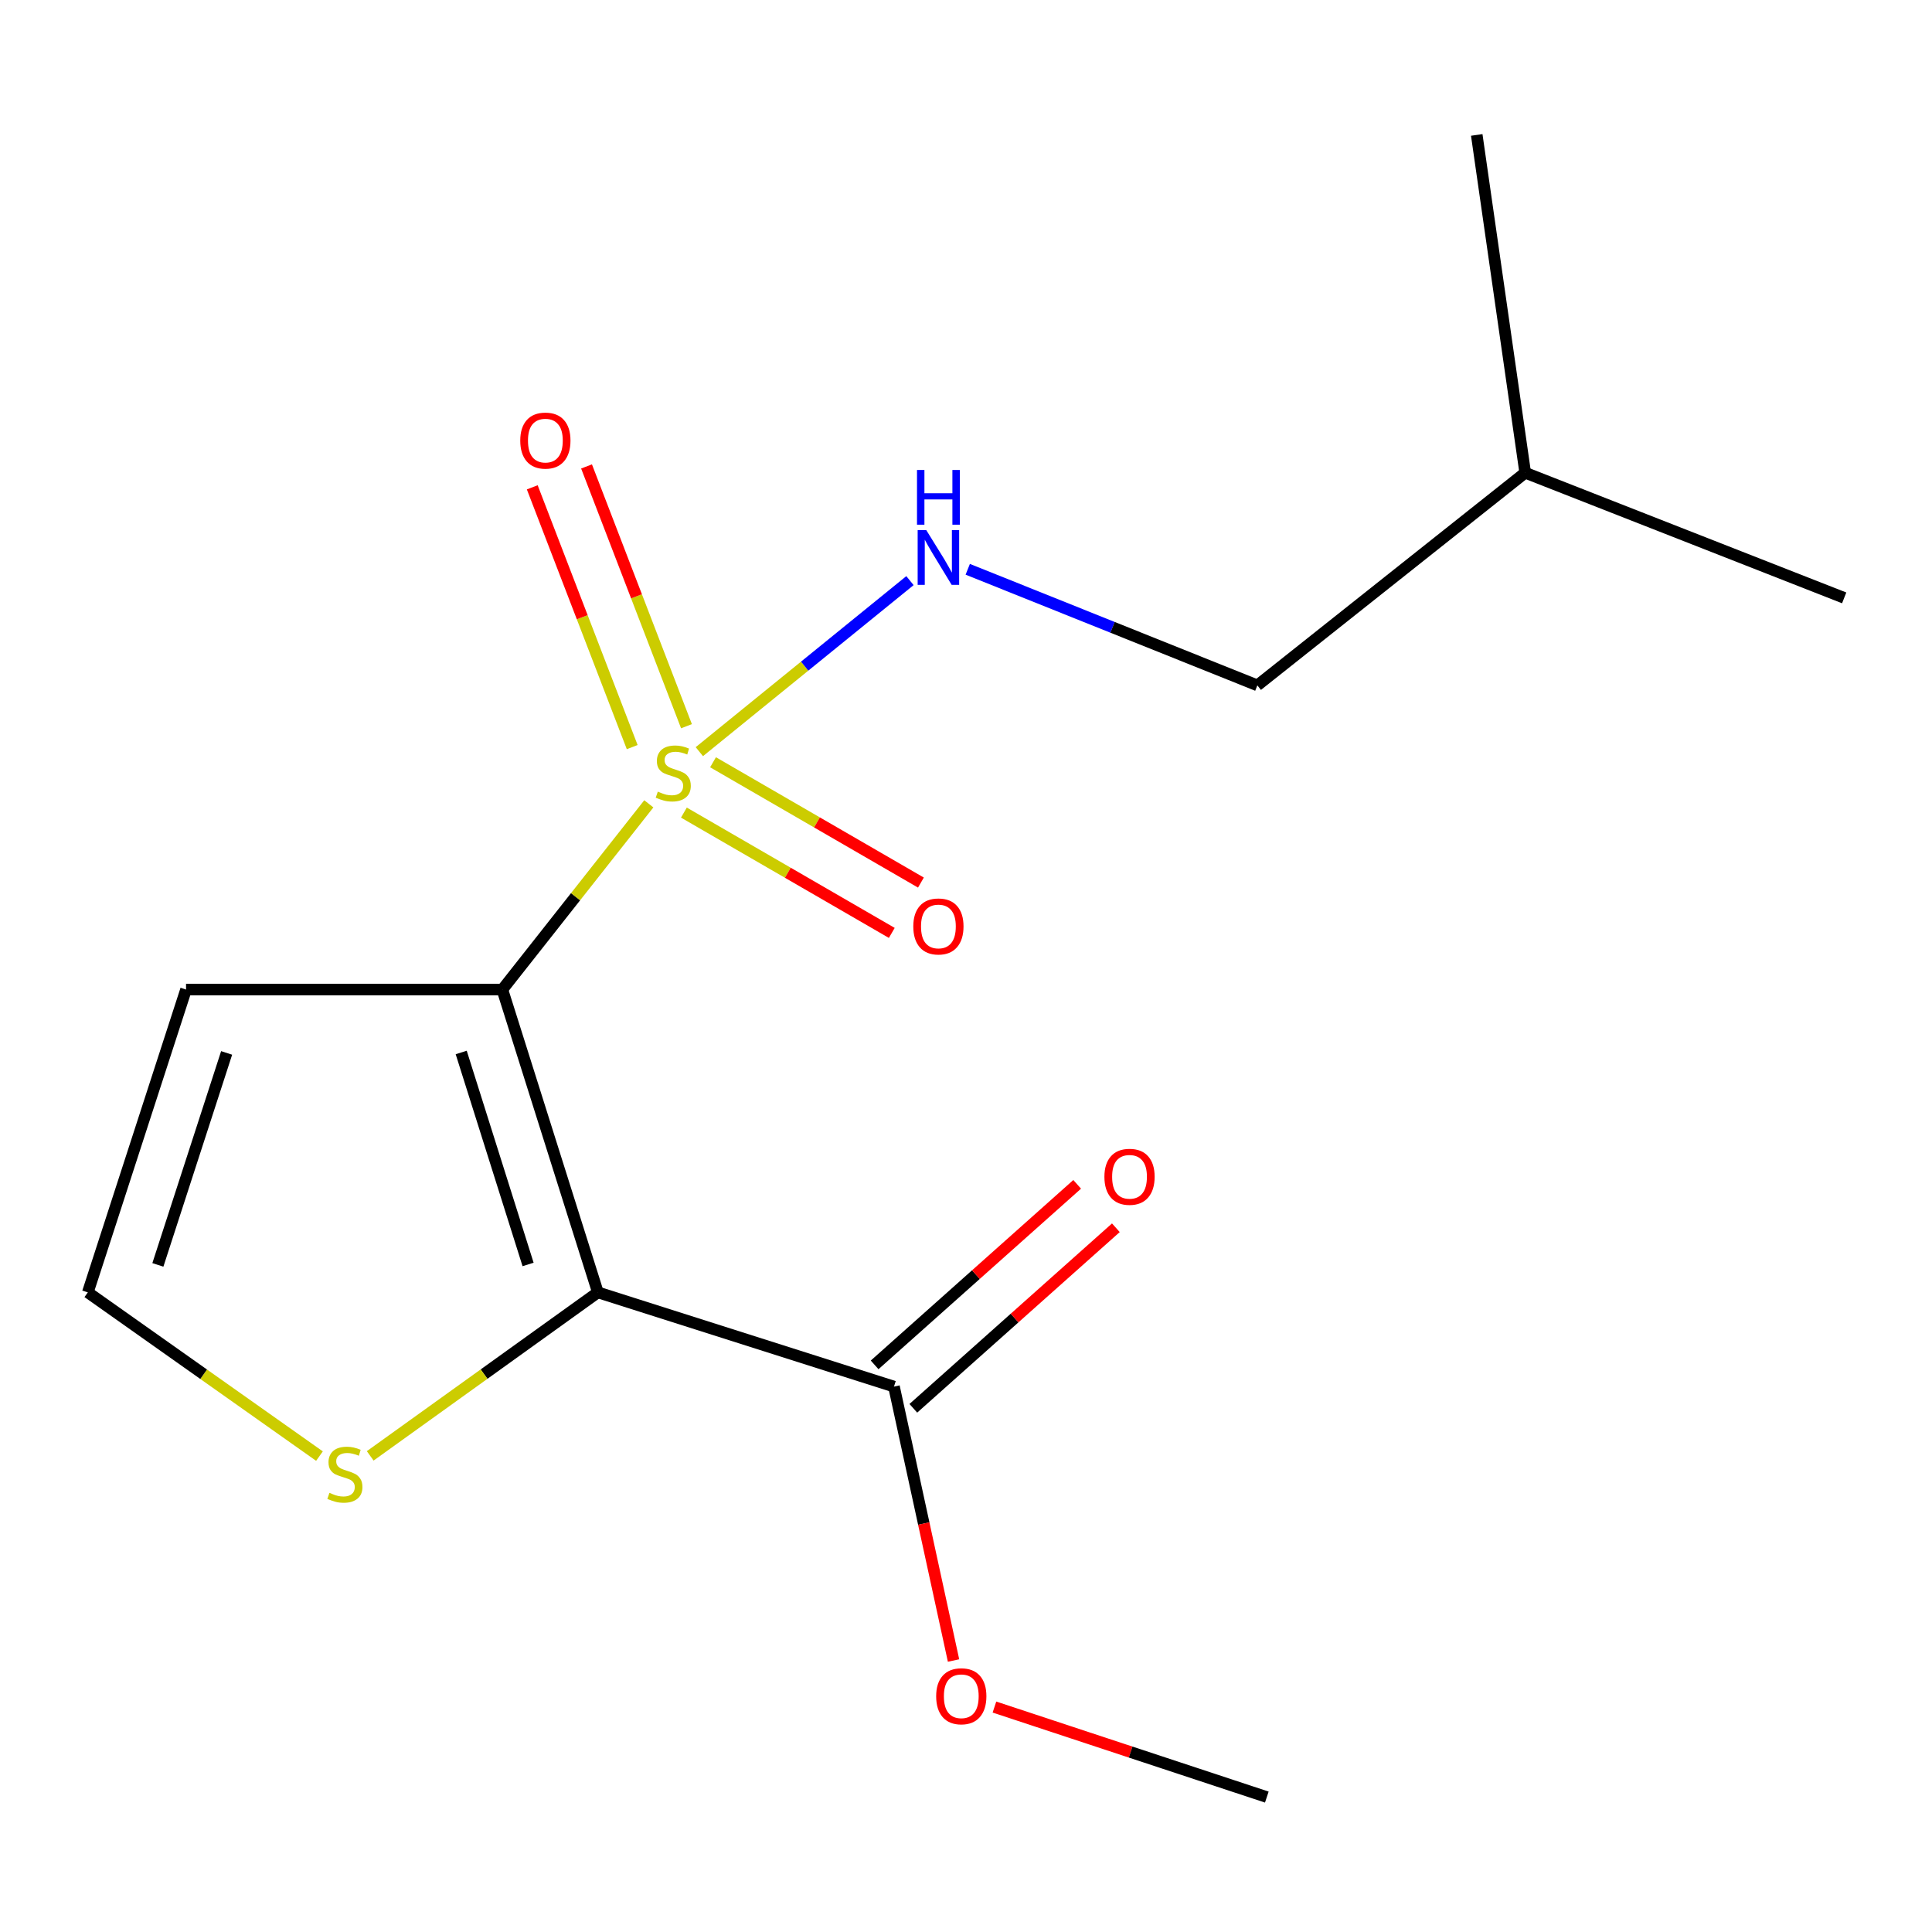 <?xml version='1.0' encoding='iso-8859-1'?>
<svg version='1.1' baseProfile='full'
              xmlns='http://www.w3.org/2000/svg'
                      xmlns:rdkit='http://www.rdkit.org/xml'
                      xmlns:xlink='http://www.w3.org/1999/xlink'
                  xml:space='preserve'
width='1000px' height='1000px' viewBox='0 0 1000 1000'>
<!-- END OF HEADER -->
<rect style='opacity:1.0;fill:#FFFFFF;stroke:none' width='1000' height='1000' x='0' y='0'> </rect>
<path class='bond-0' d='M 260.009,512.192 L 297.918,464.128' style='fill:none;fill-rule:evenodd;stroke:#000000;stroke-width:6px;stroke-linecap:butt;stroke-linejoin:miter;stroke-opacity:1' />
<path class='bond-0' d='M 297.918,464.128 L 335.828,416.063' style='fill:none;fill-rule:evenodd;stroke:#CCCC00;stroke-width:6px;stroke-linecap:butt;stroke-linejoin:miter;stroke-opacity:1' />
<path class='bond-1' d='M 260.009,512.192 L 309.462,668.931' style='fill:none;fill-rule:evenodd;stroke:#000000;stroke-width:6px;stroke-linecap:butt;stroke-linejoin:miter;stroke-opacity:1' />
<path class='bond-1' d='M 238.718,544.761 L 273.335,654.478' style='fill:none;fill-rule:evenodd;stroke:#000000;stroke-width:6px;stroke-linecap:butt;stroke-linejoin:miter;stroke-opacity:1' />
<path class='bond-4' d='M 260.009,512.192 L 96.296,512.192' style='fill:none;fill-rule:evenodd;stroke:#000000;stroke-width:6px;stroke-linecap:butt;stroke-linejoin:miter;stroke-opacity:1' />
<path class='bond-5' d='M 361.979,389.06 L 416.486,344.796' style='fill:none;fill-rule:evenodd;stroke:#CCCC00;stroke-width:6px;stroke-linecap:butt;stroke-linejoin:miter;stroke-opacity:1' />
<path class='bond-5' d='M 416.486,344.796 L 470.993,300.531' style='fill:none;fill-rule:evenodd;stroke:#0000FF;stroke-width:6px;stroke-linecap:butt;stroke-linejoin:miter;stroke-opacity:1' />
<path class='bond-7' d='M 353.984,420.599 L 407.788,451.737' style='fill:none;fill-rule:evenodd;stroke:#CCCC00;stroke-width:6px;stroke-linecap:butt;stroke-linejoin:miter;stroke-opacity:1' />
<path class='bond-7' d='M 407.788,451.737 L 461.591,482.874' style='fill:none;fill-rule:evenodd;stroke:#FF0000;stroke-width:6px;stroke-linecap:butt;stroke-linejoin:miter;stroke-opacity:1' />
<path class='bond-7' d='M 369.063,394.545 L 422.866,425.682' style='fill:none;fill-rule:evenodd;stroke:#CCCC00;stroke-width:6px;stroke-linecap:butt;stroke-linejoin:miter;stroke-opacity:1' />
<path class='bond-7' d='M 422.866,425.682 L 476.67,456.819' style='fill:none;fill-rule:evenodd;stroke:#FF0000;stroke-width:6px;stroke-linecap:butt;stroke-linejoin:miter;stroke-opacity:1' />
<path class='bond-8' d='M 355.322,375.89 L 329.457,308.659' style='fill:none;fill-rule:evenodd;stroke:#CCCC00;stroke-width:6px;stroke-linecap:butt;stroke-linejoin:miter;stroke-opacity:1' />
<path class='bond-8' d='M 329.457,308.659 L 303.592,241.428' style='fill:none;fill-rule:evenodd;stroke:#FF0000;stroke-width:6px;stroke-linecap:butt;stroke-linejoin:miter;stroke-opacity:1' />
<path class='bond-8' d='M 327.226,386.699 L 301.361,319.468' style='fill:none;fill-rule:evenodd;stroke:#CCCC00;stroke-width:6px;stroke-linecap:butt;stroke-linejoin:miter;stroke-opacity:1' />
<path class='bond-8' d='M 301.361,319.468 L 275.496,252.237' style='fill:none;fill-rule:evenodd;stroke:#FF0000;stroke-width:6px;stroke-linecap:butt;stroke-linejoin:miter;stroke-opacity:1' />
<path class='bond-2' d='M 309.462,668.931 L 462.722,717.698' style='fill:none;fill-rule:evenodd;stroke:#000000;stroke-width:6px;stroke-linecap:butt;stroke-linejoin:miter;stroke-opacity:1' />
<path class='bond-3' d='M 309.462,668.931 L 250.542,711.243' style='fill:none;fill-rule:evenodd;stroke:#000000;stroke-width:6px;stroke-linecap:butt;stroke-linejoin:miter;stroke-opacity:1' />
<path class='bond-3' d='M 250.542,711.243 L 191.622,753.555' style='fill:none;fill-rule:evenodd;stroke:#CCCC00;stroke-width:6px;stroke-linecap:butt;stroke-linejoin:miter;stroke-opacity:1' />
<path class='bond-9' d='M 472.737,728.934 L 525.155,682.211' style='fill:none;fill-rule:evenodd;stroke:#000000;stroke-width:6px;stroke-linecap:butt;stroke-linejoin:miter;stroke-opacity:1' />
<path class='bond-9' d='M 525.155,682.211 L 577.573,635.488' style='fill:none;fill-rule:evenodd;stroke:#FF0000;stroke-width:6px;stroke-linecap:butt;stroke-linejoin:miter;stroke-opacity:1' />
<path class='bond-9' d='M 452.707,706.462 L 505.125,659.739' style='fill:none;fill-rule:evenodd;stroke:#000000;stroke-width:6px;stroke-linecap:butt;stroke-linejoin:miter;stroke-opacity:1' />
<path class='bond-9' d='M 505.125,659.739 L 557.543,613.016' style='fill:none;fill-rule:evenodd;stroke:#FF0000;stroke-width:6px;stroke-linecap:butt;stroke-linejoin:miter;stroke-opacity:1' />
<path class='bond-11' d='M 462.722,717.698 L 478.137,788.589' style='fill:none;fill-rule:evenodd;stroke:#000000;stroke-width:6px;stroke-linecap:butt;stroke-linejoin:miter;stroke-opacity:1' />
<path class='bond-11' d='M 478.137,788.589 L 493.553,859.48' style='fill:none;fill-rule:evenodd;stroke:#FF0000;stroke-width:6px;stroke-linecap:butt;stroke-linejoin:miter;stroke-opacity:1' />
<path class='bond-16' d='M 165.358,753.674 L 105.406,711.302' style='fill:none;fill-rule:evenodd;stroke:#CCCC00;stroke-width:6px;stroke-linecap:butt;stroke-linejoin:miter;stroke-opacity:1' />
<path class='bond-16' d='M 105.406,711.302 L 45.455,668.931' style='fill:none;fill-rule:evenodd;stroke:#000000;stroke-width:6px;stroke-linecap:butt;stroke-linejoin:miter;stroke-opacity:1' />
<path class='bond-6' d='M 96.296,512.192 L 45.455,668.931' style='fill:none;fill-rule:evenodd;stroke:#000000;stroke-width:6px;stroke-linecap:butt;stroke-linejoin:miter;stroke-opacity:1' />
<path class='bond-6' d='M 117.304,544.991 L 81.716,654.708' style='fill:none;fill-rule:evenodd;stroke:#000000;stroke-width:6px;stroke-linecap:butt;stroke-linejoin:miter;stroke-opacity:1' />
<path class='bond-10' d='M 500.904,294.661 L 575.853,324.706' style='fill:none;fill-rule:evenodd;stroke:#0000FF;stroke-width:6px;stroke-linecap:butt;stroke-linejoin:miter;stroke-opacity:1' />
<path class='bond-10' d='M 575.853,324.706 L 650.802,354.751' style='fill:none;fill-rule:evenodd;stroke:#000000;stroke-width:6px;stroke-linecap:butt;stroke-linejoin:miter;stroke-opacity:1' />
<path class='bond-12' d='M 650.802,354.751 L 789.445,244.689' style='fill:none;fill-rule:evenodd;stroke:#000000;stroke-width:6px;stroke-linecap:butt;stroke-linejoin:miter;stroke-opacity:1' />
<path class='bond-13' d='M 514.722,883.571 L 585.212,906.866' style='fill:none;fill-rule:evenodd;stroke:#FF0000;stroke-width:6px;stroke-linecap:butt;stroke-linejoin:miter;stroke-opacity:1' />
<path class='bond-13' d='M 585.212,906.866 L 655.702,930.162' style='fill:none;fill-rule:evenodd;stroke:#000000;stroke-width:6px;stroke-linecap:butt;stroke-linejoin:miter;stroke-opacity:1' />
<path class='bond-14' d='M 789.445,244.689 L 954.545,309.462' style='fill:none;fill-rule:evenodd;stroke:#000000;stroke-width:6px;stroke-linecap:butt;stroke-linejoin:miter;stroke-opacity:1' />
<path class='bond-15' d='M 789.445,244.689 L 764.359,69.838' style='fill:none;fill-rule:evenodd;stroke:#000000;stroke-width:6px;stroke-linecap:butt;stroke-linejoin:miter;stroke-opacity:1' />
<path  class='atom-1' d='M 340.479 409.743
Q 340.799 409.863, 342.119 410.423
Q 343.439 410.983, 344.879 411.343
Q 346.359 411.663, 347.799 411.663
Q 350.479 411.663, 352.039 410.383
Q 353.599 409.063, 353.599 406.783
Q 353.599 405.223, 352.799 404.263
Q 352.039 403.303, 350.839 402.783
Q 349.639 402.263, 347.639 401.663
Q 345.119 400.903, 343.599 400.183
Q 342.119 399.463, 341.039 397.943
Q 339.999 396.423, 339.999 393.863
Q 339.999 390.303, 342.399 388.103
Q 344.839 385.903, 349.639 385.903
Q 352.919 385.903, 356.639 387.463
L 355.719 390.543
Q 352.319 389.143, 349.759 389.143
Q 346.999 389.143, 345.479 390.303
Q 343.959 391.423, 343.999 393.383
Q 343.999 394.903, 344.759 395.823
Q 345.559 396.743, 346.679 397.263
Q 347.839 397.783, 349.759 398.383
Q 352.319 399.183, 353.839 399.983
Q 355.359 400.783, 356.439 402.423
Q 357.559 404.023, 357.559 406.783
Q 357.559 410.703, 354.919 412.823
Q 352.319 414.903, 347.959 414.903
Q 345.439 414.903, 343.519 414.343
Q 341.639 413.823, 339.399 412.903
L 340.479 409.743
' fill='#CCCC00'/>
<path  class='atom-4' d='M 170.512 772.69
Q 170.832 772.81, 172.152 773.37
Q 173.472 773.93, 174.912 774.29
Q 176.392 774.61, 177.832 774.61
Q 180.512 774.61, 182.072 773.33
Q 183.632 772.01, 183.632 769.73
Q 183.632 768.17, 182.832 767.21
Q 182.072 766.25, 180.872 765.73
Q 179.672 765.21, 177.672 764.61
Q 175.152 763.85, 173.632 763.13
Q 172.152 762.41, 171.072 760.89
Q 170.032 759.37, 170.032 756.81
Q 170.032 753.25, 172.432 751.05
Q 174.872 748.85, 179.672 748.85
Q 182.952 748.85, 186.672 750.41
L 185.752 753.49
Q 182.352 752.09, 179.792 752.09
Q 177.032 752.09, 175.512 753.25
Q 173.992 754.37, 174.032 756.33
Q 174.032 757.85, 174.792 758.77
Q 175.592 759.69, 176.712 760.21
Q 177.872 760.73, 179.792 761.33
Q 182.352 762.13, 183.872 762.93
Q 185.392 763.73, 186.472 765.37
Q 187.592 766.97, 187.592 769.73
Q 187.592 773.65, 184.952 775.77
Q 182.352 777.85, 177.992 777.85
Q 175.472 777.85, 173.552 777.29
Q 171.672 776.77, 169.432 775.85
L 170.512 772.69
' fill='#CCCC00'/>
<path  class='atom-6' d='M 479.458 274.413
L 488.738 289.413
Q 489.658 290.893, 491.138 293.573
Q 492.618 296.253, 492.698 296.413
L 492.698 274.413
L 496.458 274.413
L 496.458 302.733
L 492.578 302.733
L 482.618 286.333
Q 481.458 284.413, 480.218 282.213
Q 479.018 280.013, 478.658 279.333
L 478.658 302.733
L 474.978 302.733
L 474.978 274.413
L 479.458 274.413
' fill='#0000FF'/>
<path  class='atom-6' d='M 474.638 243.261
L 478.478 243.261
L 478.478 255.301
L 492.958 255.301
L 492.958 243.261
L 496.798 243.261
L 496.798 271.581
L 492.958 271.581
L 492.958 258.501
L 478.478 258.501
L 478.478 271.581
L 474.638 271.581
L 474.638 243.261
' fill='#0000FF'/>
<path  class='atom-8' d='M 472.718 479.526
Q 472.718 472.726, 476.078 468.926
Q 479.438 465.126, 485.718 465.126
Q 491.998 465.126, 495.358 468.926
Q 498.718 472.726, 498.718 479.526
Q 498.718 486.406, 495.318 490.326
Q 491.918 494.206, 485.718 494.206
Q 479.478 494.206, 476.078 490.326
Q 472.718 486.446, 472.718 479.526
M 485.718 491.006
Q 490.038 491.006, 492.358 488.126
Q 494.718 485.206, 494.718 479.526
Q 494.718 473.966, 492.358 471.166
Q 490.038 468.326, 485.718 468.326
Q 481.398 468.326, 479.038 471.126
Q 476.718 473.926, 476.718 479.526
Q 476.718 485.246, 479.038 488.126
Q 481.398 491.006, 485.718 491.006
' fill='#FF0000'/>
<path  class='atom-9' d='M 269.285 228.045
Q 269.285 221.245, 272.645 217.445
Q 276.005 213.645, 282.285 213.645
Q 288.565 213.645, 291.925 217.445
Q 295.285 221.245, 295.285 228.045
Q 295.285 234.925, 291.885 238.845
Q 288.485 242.725, 282.285 242.725
Q 276.045 242.725, 272.645 238.845
Q 269.285 234.965, 269.285 228.045
M 282.285 239.525
Q 286.605 239.525, 288.925 236.645
Q 291.285 233.725, 291.285 228.045
Q 291.285 222.485, 288.925 219.685
Q 286.605 216.845, 282.285 216.845
Q 277.965 216.845, 275.605 219.645
Q 273.285 222.445, 273.285 228.045
Q 273.285 233.765, 275.605 236.645
Q 277.965 239.525, 282.285 239.525
' fill='#FF0000'/>
<path  class='atom-10' d='M 571.641 609.105
Q 571.641 602.305, 575.001 598.505
Q 578.361 594.705, 584.641 594.705
Q 590.921 594.705, 594.281 598.505
Q 597.641 602.305, 597.641 609.105
Q 597.641 615.985, 594.241 619.905
Q 590.841 623.785, 584.641 623.785
Q 578.401 623.785, 575.001 619.905
Q 571.641 616.025, 571.641 609.105
M 584.641 620.585
Q 588.961 620.585, 591.281 617.705
Q 593.641 614.785, 593.641 609.105
Q 593.641 603.545, 591.281 600.745
Q 588.961 597.905, 584.641 597.905
Q 580.321 597.905, 577.961 600.705
Q 575.641 603.505, 575.641 609.105
Q 575.641 614.825, 577.961 617.705
Q 580.321 620.585, 584.641 620.585
' fill='#FF0000'/>
<path  class='atom-12' d='M 484.558 877.979
Q 484.558 871.179, 487.918 867.379
Q 491.278 863.579, 497.558 863.579
Q 503.838 863.579, 507.198 867.379
Q 510.558 871.179, 510.558 877.979
Q 510.558 884.859, 507.158 888.779
Q 503.758 892.659, 497.558 892.659
Q 491.318 892.659, 487.918 888.779
Q 484.558 884.899, 484.558 877.979
M 497.558 889.459
Q 501.878 889.459, 504.198 886.579
Q 506.558 883.659, 506.558 877.979
Q 506.558 872.419, 504.198 869.619
Q 501.878 866.779, 497.558 866.779
Q 493.238 866.779, 490.878 869.579
Q 488.558 872.379, 488.558 877.979
Q 488.558 883.699, 490.878 886.579
Q 493.238 889.459, 497.558 889.459
' fill='#FF0000'/>
</svg>
